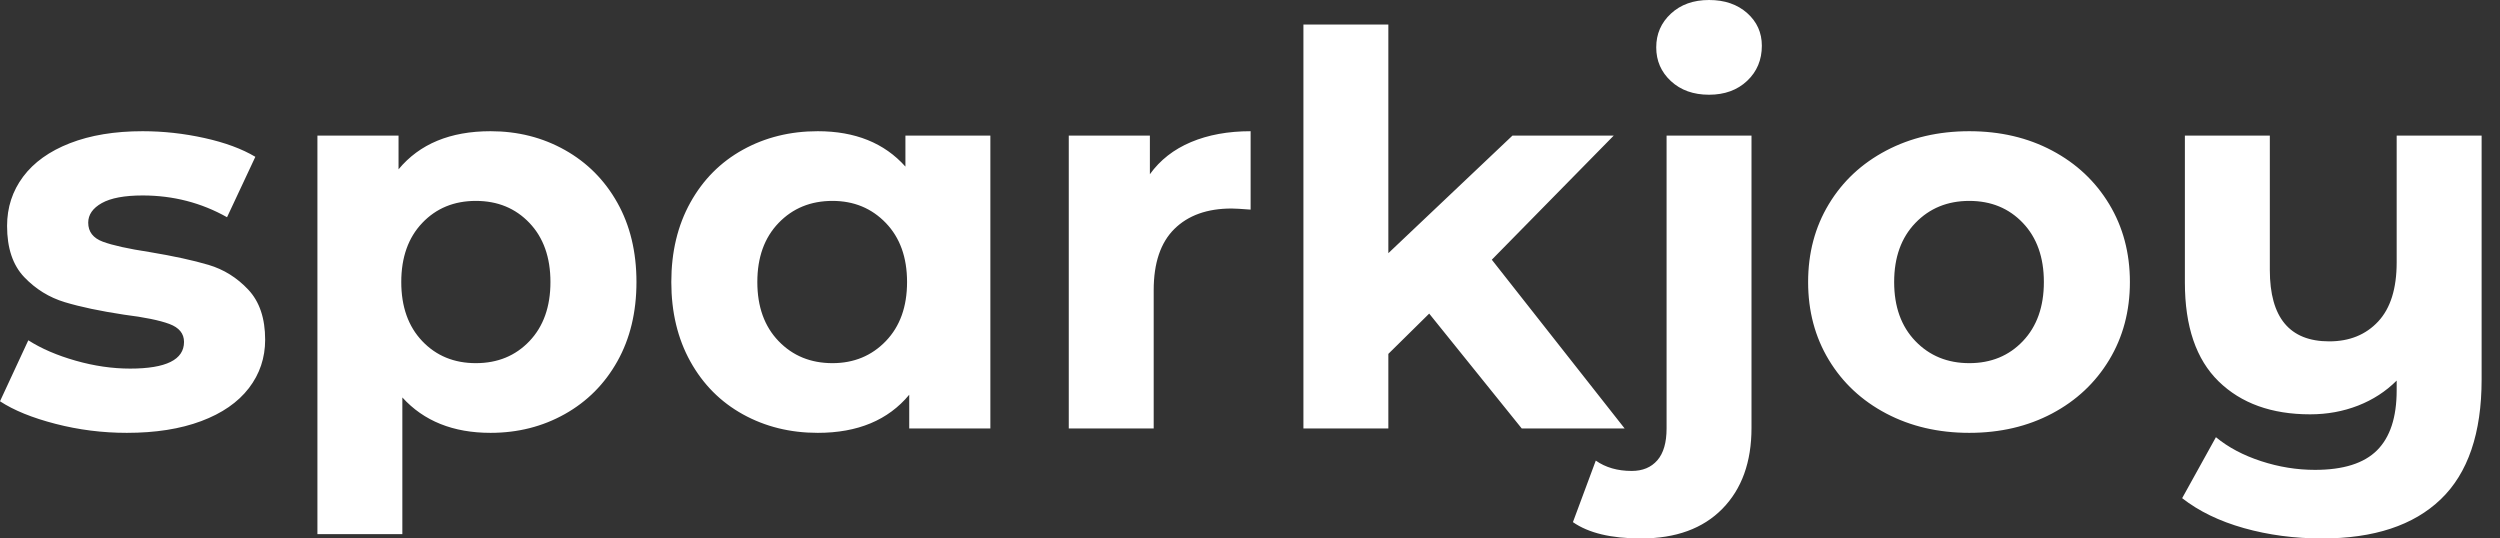 <svg baseProfile="full" height="28" version="1.1" viewBox="0 0 130 28" width="130" xmlns="http://www.w3.org/2000/svg" xmlns:ev="http://www.w3.org/2001/xml-events" xmlns:xlink="http://www.w3.org/1999/xlink"><rect x="0" y="0" width="130" height="28" fill="#333333" stroke="none"/><defs /><g><path d="M0.566 20.866 2.038 17.695Q3.058 18.346 4.502 18.756Q5.945 19.167 7.333 19.167Q10.135 19.167 10.135 17.78Q10.135 17.128 9.371 16.845Q8.607 16.562 7.021 16.364Q5.153 16.081 3.935 15.713Q2.718 15.345 1.826 14.411Q0.934 13.476 0.934 11.749Q0.934 10.305 1.769 9.187Q2.605 8.069 4.204 7.446Q5.804 6.823 7.984 6.823Q9.598 6.823 11.197 7.177Q12.797 7.531 13.844 8.154L12.372 11.296Q10.362 10.164 7.984 10.164Q6.568 10.164 5.86 10.56Q5.153 10.957 5.153 11.579Q5.153 12.287 5.917 12.57Q6.681 12.853 8.352 13.108Q10.22 13.42 11.41 13.774Q12.599 14.127 13.476 15.062Q14.354 15.996 14.354 17.666Q14.354 19.082 13.505 20.186Q12.655 21.29 11.027 21.899Q9.399 22.508 7.163 22.508Q5.266 22.508 3.454 22.04Q1.642 21.573 0.566 20.866Z M33.662 14.665Q33.662 17.015 32.671 18.785Q31.68 20.554 29.939 21.531Q28.198 22.508 26.075 22.508Q23.159 22.508 21.488 20.667V27.774H17.072V7.05H21.29V8.805Q22.932 6.823 26.075 6.823Q28.198 6.823 29.939 7.8Q31.68 8.777 32.671 10.546Q33.662 12.315 33.662 14.665ZM29.189 14.665Q29.189 12.74 28.099 11.594Q27.009 10.447 25.31 10.447Q23.612 10.447 22.522 11.594Q21.432 12.74 21.432 14.665Q21.432 16.59 22.522 17.737Q23.612 18.884 25.31 18.884Q27.009 18.884 28.099 17.737Q29.189 16.59 29.189 14.665Z M52.065 7.05V22.281H47.846V20.526Q46.204 22.508 43.09 22.508Q40.938 22.508 39.197 21.545Q37.456 20.582 36.465 18.799Q35.474 17.015 35.474 14.665Q35.474 12.315 36.465 10.532Q37.456 8.748 39.197 7.786Q40.938 6.823 43.09 6.823Q46.006 6.823 47.648 8.663V7.05ZM47.733 14.665Q47.733 12.74 46.629 11.594Q45.525 10.447 43.854 10.447Q42.156 10.447 41.052 11.594Q39.947 12.74 39.947 14.665Q39.947 16.59 41.052 17.737Q42.156 18.884 43.854 18.884Q45.525 18.884 46.629 17.737Q47.733 16.59 47.733 14.665Z M65.598 6.823V10.9Q64.861 10.843 64.607 10.843Q62.71 10.843 61.634 11.905Q60.558 12.967 60.558 15.09V22.281H56.142V7.05H60.36V9.06Q61.153 7.956 62.497 7.389Q63.842 6.823 65.598 6.823Z M74.884 16.307 72.76 18.402V22.281H68.344V1.274H72.76V13.165L79.215 7.05H84.481L78.14 13.505L85.048 22.281H79.697Z M82.358 27.151 83.547 23.951Q84.311 24.489 85.416 24.489Q86.265 24.489 86.746 23.937Q87.228 23.385 87.228 22.281V7.05H91.644V22.253Q91.644 24.914 90.129 26.457Q88.615 28.0 85.897 28.0Q83.575 28.0 82.358 27.151ZM86.69 2.463Q86.69 1.416 87.454 0.708Q88.218 0.0 89.436 0.0Q90.653 0.0 91.418 0.679Q92.182 1.359 92.182 2.378Q92.182 3.482 91.418 4.204Q90.653 4.926 89.436 4.926Q88.218 4.926 87.454 4.218Q86.69 3.511 86.69 2.463Z M94.588 14.665Q94.588 12.4 95.664 10.617Q96.74 8.833 98.651 7.828Q100.562 6.823 102.969 6.823Q105.375 6.823 107.272 7.828Q109.169 8.833 110.245 10.617Q111.321 12.4 111.321 14.665Q111.321 16.93 110.245 18.714Q109.169 20.497 107.272 21.503Q105.375 22.508 102.969 22.508Q100.562 22.508 98.651 21.503Q96.74 20.497 95.664 18.714Q94.588 16.93 94.588 14.665ZM106.847 14.665Q106.847 12.74 105.757 11.594Q104.667 10.447 102.969 10.447Q101.27 10.447 100.166 11.594Q99.062 12.74 99.062 14.665Q99.062 16.59 100.166 17.737Q101.27 18.884 102.969 18.884Q104.667 18.884 105.757 17.737Q106.847 16.59 106.847 14.665Z M129.61 7.05V19.733Q129.61 23.923 127.486 25.962Q125.363 28.0 121.314 28.0Q119.163 28.0 117.252 27.462Q115.341 26.924 114.038 25.905L115.794 22.734Q116.756 23.527 118.144 23.98Q119.531 24.433 120.946 24.433Q123.155 24.433 124.174 23.414Q125.193 22.394 125.193 20.299V19.79Q124.344 20.639 123.183 21.092Q122.022 21.545 120.692 21.545Q117.691 21.545 115.935 19.832Q114.18 18.119 114.18 14.694V7.05H118.597V14.042Q118.597 17.751 121.683 17.751Q123.268 17.751 124.231 16.718Q125.193 15.685 125.193 13.646V7.05Z " fill="rgb(255,255,255)" transform="translate(-0.566, 0)" /></g></svg>